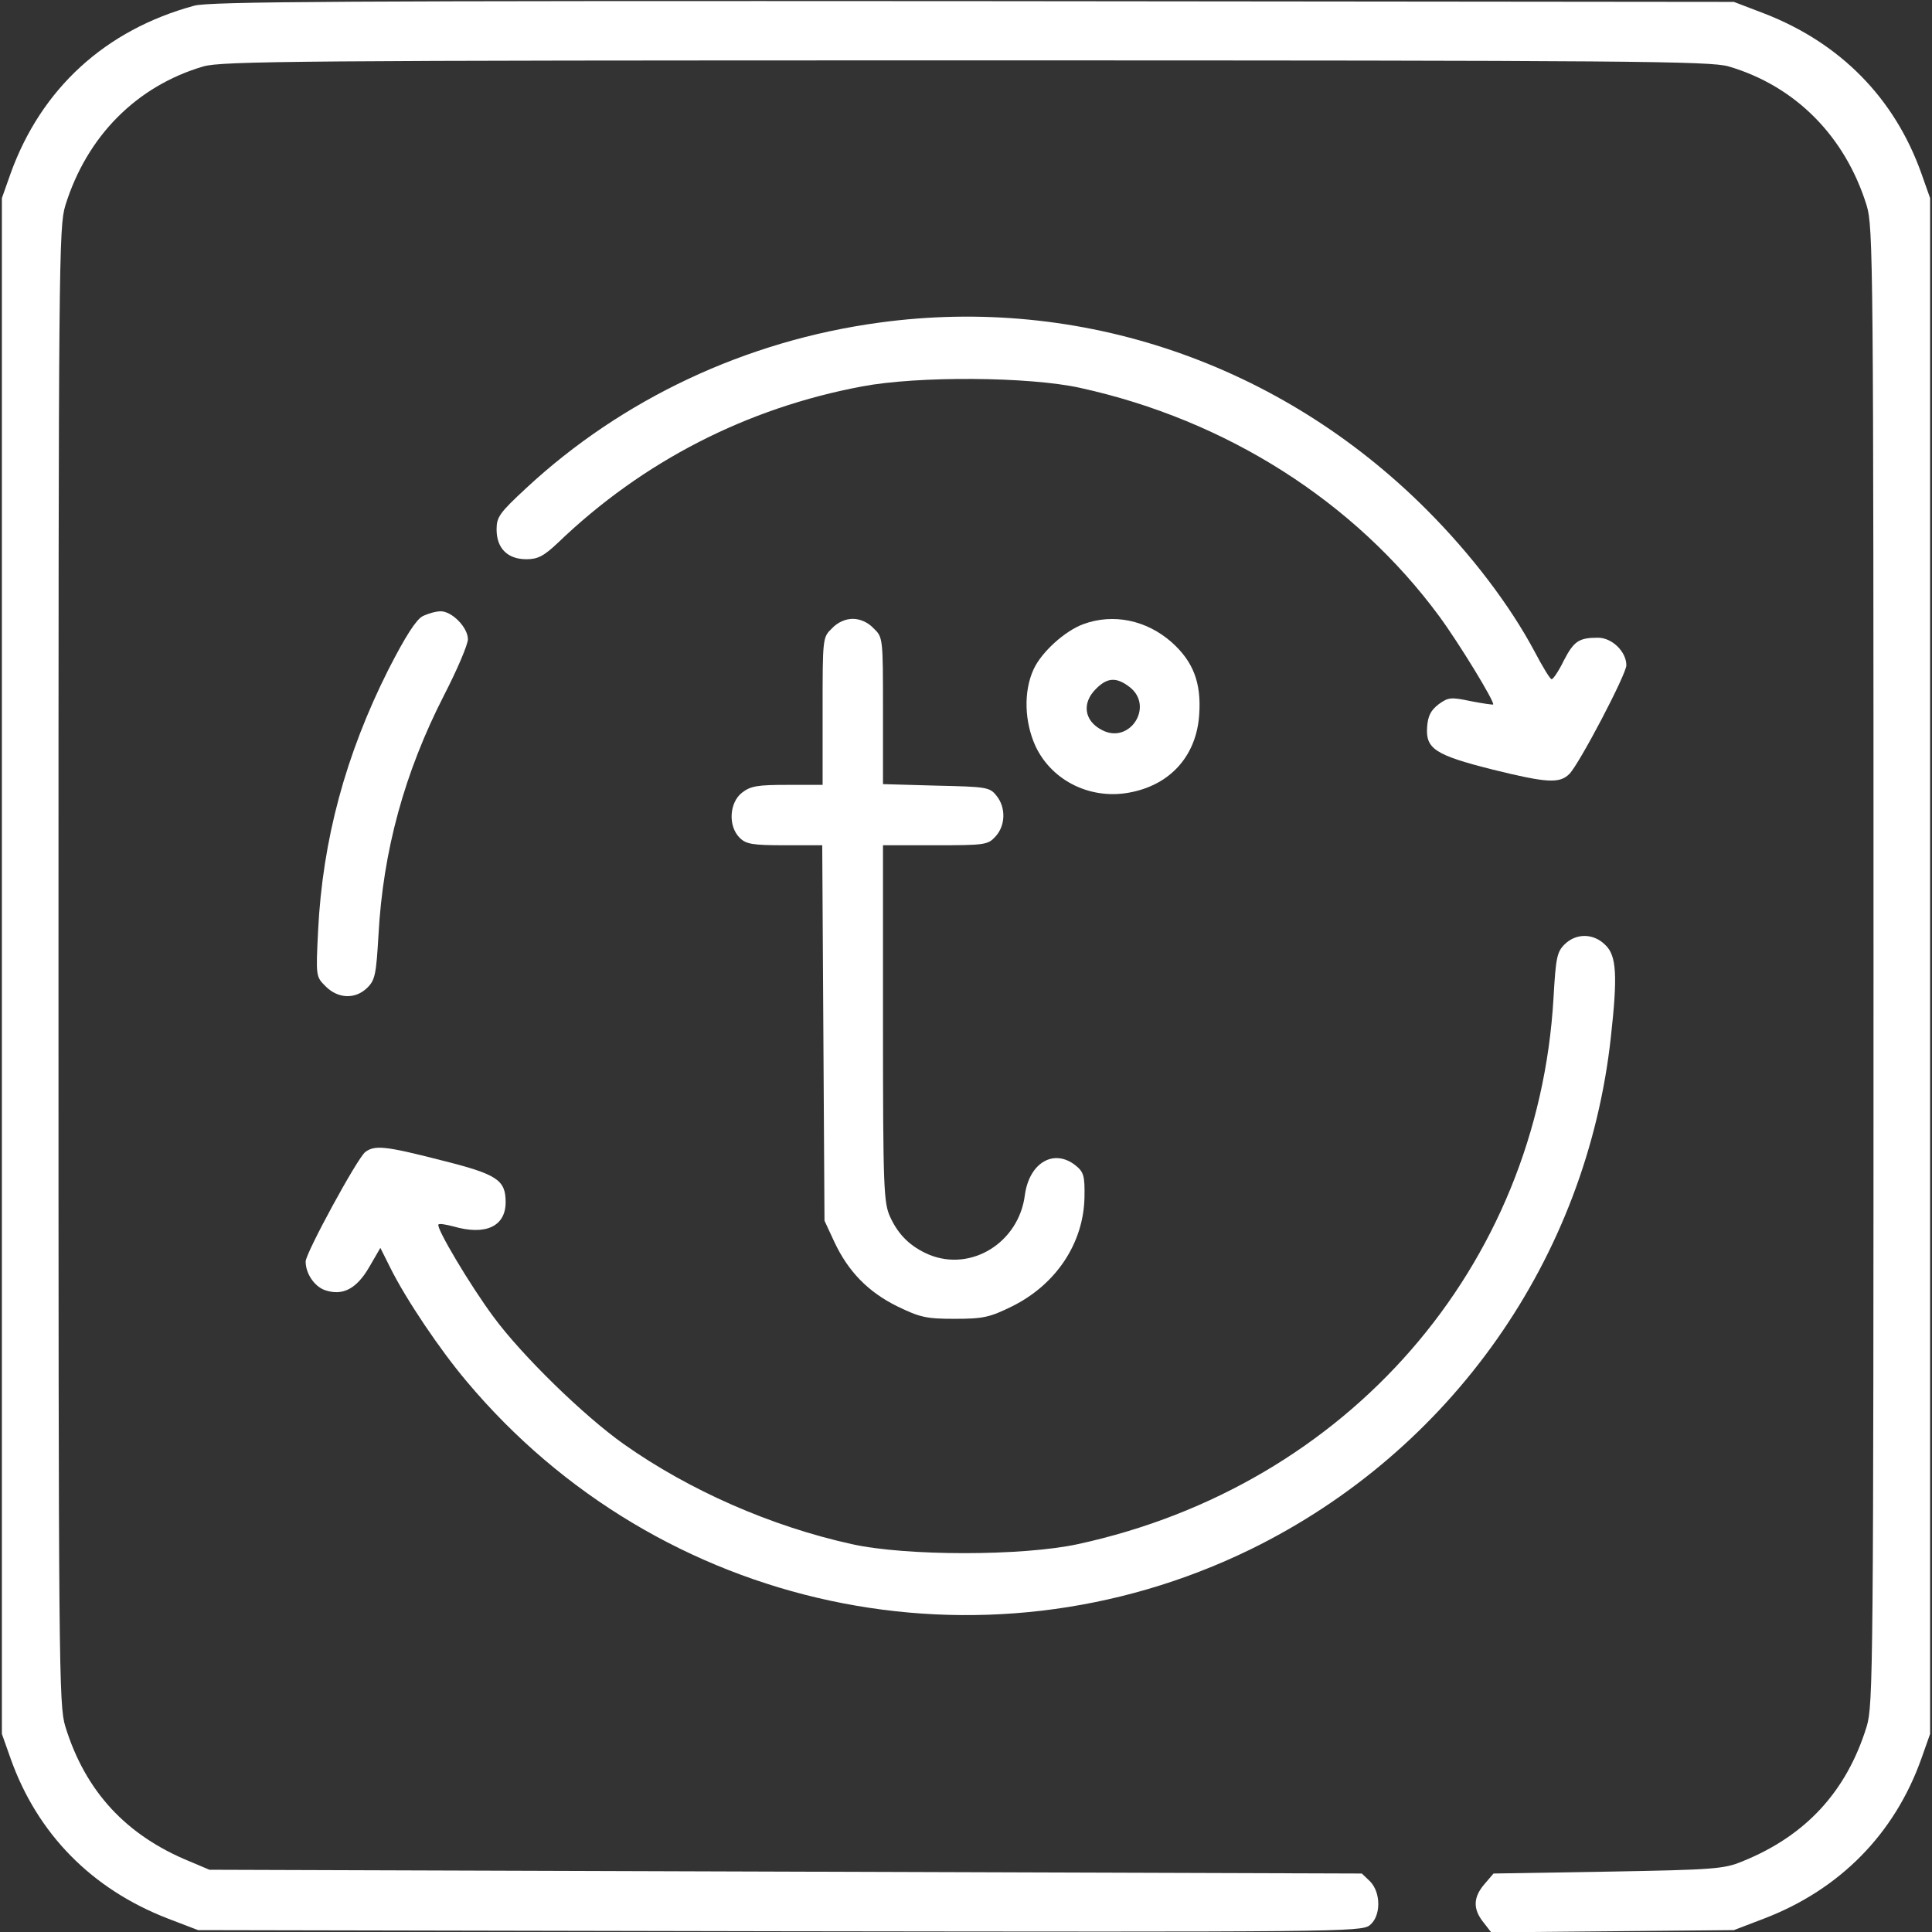 <?xml version="1.0" encoding="UTF-8"?> <svg xmlns="http://www.w3.org/2000/svg" width="512" height="512" viewBox="0 0 512 512" fill="none"><rect x="0" y="0" width="512" height="512" fill="#333333" stroke="none"/> <g clip-path="url(#clip0_33_112)"> <path d="M51.5 1.502C27.9 7.902 10.9 23.502 2.8 46.002L0.5 52.502V256.002V459.502L2.8 466.002C9.9 486.002 24.3 500.602 44.4 508.402L52.5 511.502L206.6 511.802C353.9 512.002 360.8 512.002 363 510.202C366 507.802 366 501.602 363.1 498.602L360.9 496.502L208.2 496.002L55.5 495.502L50.3 493.302C33.4 486.402 22.6 474.702 17.3 457.502C15.6 451.802 15.5 442.902 15.5 256.002C15.5 69.102 15.6 60.202 17.3 54.502C23 36.102 36.2 22.802 53.9 17.602C58.8 16.202 78.9 16.002 256 16.002C433.1 16.002 453.2 16.202 458.1 17.602C475.8 22.802 489 36.102 494.7 54.502C496.4 60.202 496.5 69.102 496.5 256.002C496.5 442.902 496.4 451.802 494.7 457.502C489.4 474.702 478.6 486.502 461.7 493.302C456.9 495.302 454.1 495.502 426.2 496.002L395.8 496.502L393.4 499.302C390.4 502.802 390.3 505.902 393.1 509.402L395.2 512.102L427.4 511.802L459.5 511.502L467.6 508.402C487.6 500.702 502.1 486.002 509.2 466.002L511.5 459.502V256.002V52.502L509.2 46.002C502.1 26.002 487.7 11.402 467.6 3.602L459.5 0.502L258 0.302C91.1 0.202 55.6 0.402 51.5 1.502Z" fill="white"></path> <path d="M233 85.501C197.6 90.301 164.8 105.801 139.4 129.401C132.4 135.901 131.6 137.001 131.6 140.301C131.6 145.301 134.5 148.201 139.5 148.201C142.5 148.201 144.1 147.401 147.9 143.801C170.4 122.201 198 108.101 228.5 102.401C243.3 99.601 272.8 99.801 286.3 102.801C325 111.301 359 132.901 381.4 163.301C386.7 170.501 396.2 186.101 395.7 186.701C395.5 186.801 392.8 186.401 389.7 185.801C384.5 184.701 383.8 184.801 381.3 186.601C379.2 188.201 378.4 189.701 378.2 192.701C377.8 198.401 380.3 200.101 395.4 203.901C409.9 207.501 413.3 207.701 415.9 205.101C418.5 202.501 431 178.701 431 176.301C431 172.701 427.2 169.001 423.5 169.001C418.4 169.001 417.1 169.901 414.4 175.101C413.1 177.801 411.6 180.001 411.2 180.001C410.8 180.001 408.8 176.701 406.7 172.701C400.2 160.501 390 147.001 378 135.001C339.3 96.301 286.3 78.201 233 85.501Z" fill="white"></path> <path d="M112 163.301C110.3 164.201 107.5 168.501 102.9 177.501C91.6 200.001 85.5 222.501 84.3 246.601C83.7 258.801 83.7 258.801 86.3 261.401C89.6 264.701 94.2 264.901 97.4 261.701C99.4 259.701 99.7 258.101 100.3 247.801C101.5 225.501 107.2 204.701 117.7 184.201C121.2 177.401 124 170.801 124 169.401C124 166.301 119.8 162.001 116.8 162.001C115.5 162.001 113.4 162.601 112 163.301Z" fill="white"></path> <path d="M220.5 166.5C218 168.9 218 169 218 188.5V208H208.6C200.7 208 198.9 208.3 196.6 210.1C193.3 212.7 192.9 218.9 196 222C197.7 223.7 199.3 224 208 224H217.9L218.2 273.7L218.5 323.5L221.1 329.1C224.8 337 230.1 342.4 237.8 346.2C243.8 349.1 245.4 349.5 253 349.5C260.6 349.5 262.3 349.1 268.2 346.2C279.9 340.4 287.2 329.4 287.4 317.2C287.5 311.7 287.2 310.6 285.1 308.9C279.4 304.3 272.8 308 271.6 316.7C270 329.3 257.4 337.1 246.2 332.5C241.3 330.4 238.1 327.3 235.9 322.5C234.2 318.8 234 315 234 271.2V224H247.8C261 224 261.8 223.9 263.8 221.7C266.5 218.8 266.6 214 264.1 210.9C262.3 208.6 261.5 208.5 248.1 208.2L234 207.8V188.4C234 169 234 168.9 231.5 166.5C230 164.9 227.9 164 226 164C224.1 164 222 164.9 220.5 166.5Z" fill="white"></path> <path d="M287.1 165.401C282.2 167.201 276 172.801 273.9 177.401C271.2 183.301 271.5 191.301 274.4 197.701C278.8 207.101 289.4 212.201 300 209.901C310.5 207.701 317.1 200.001 317.8 189.401C318.4 180.901 316.2 175.301 310.5 170.201C303.8 164.301 295 162.501 287.1 165.401ZM299.4 182.101C305.9 187.201 299.4 197.301 292.1 193.501C287.3 191.101 286.6 186.301 290.5 182.501C293.5 179.501 295.9 179.401 299.4 182.101Z" fill="white"></path> <path d="M414.6 250.301C412.6 252.301 412.3 253.901 411.7 264.401C407.6 335.801 357.1 393.701 285.7 409.201C271 412.401 240 412.401 225.7 409.201C204.4 404.501 182.7 395.001 165.3 382.701C154.7 375.201 138.3 359.201 130.8 349.001C124.7 340.801 115.4 325.201 116.2 324.501C116.4 324.201 118.2 324.501 120.1 325.001C128.7 327.501 134 325.001 134 318.601C134 312.701 131.8 311.201 117 307.501C102.2 303.701 99.3 303.401 96.8 305.301C94.7 306.901 81 332.101 81 334.301C81 337.501 83.3 340.901 86.1 341.901C90.8 343.501 94.5 341.601 97.9 335.701L100.8 330.701L103.5 336.101C107.7 344.501 116.6 357.701 123.6 366.001C174.7 427.001 260.2 445.301 331.4 410.601C384.5 384.601 420.5 333.501 426.9 274.801C428.7 258.601 428.4 253.301 425.5 250.501C422.4 247.301 417.7 247.201 414.6 250.301Z" fill="white"></path> </g> <defs> <clipPath id="clip0_33_112"> <rect width="512" height="512" fill="white"></rect> </clipPath> </defs> </svg> 